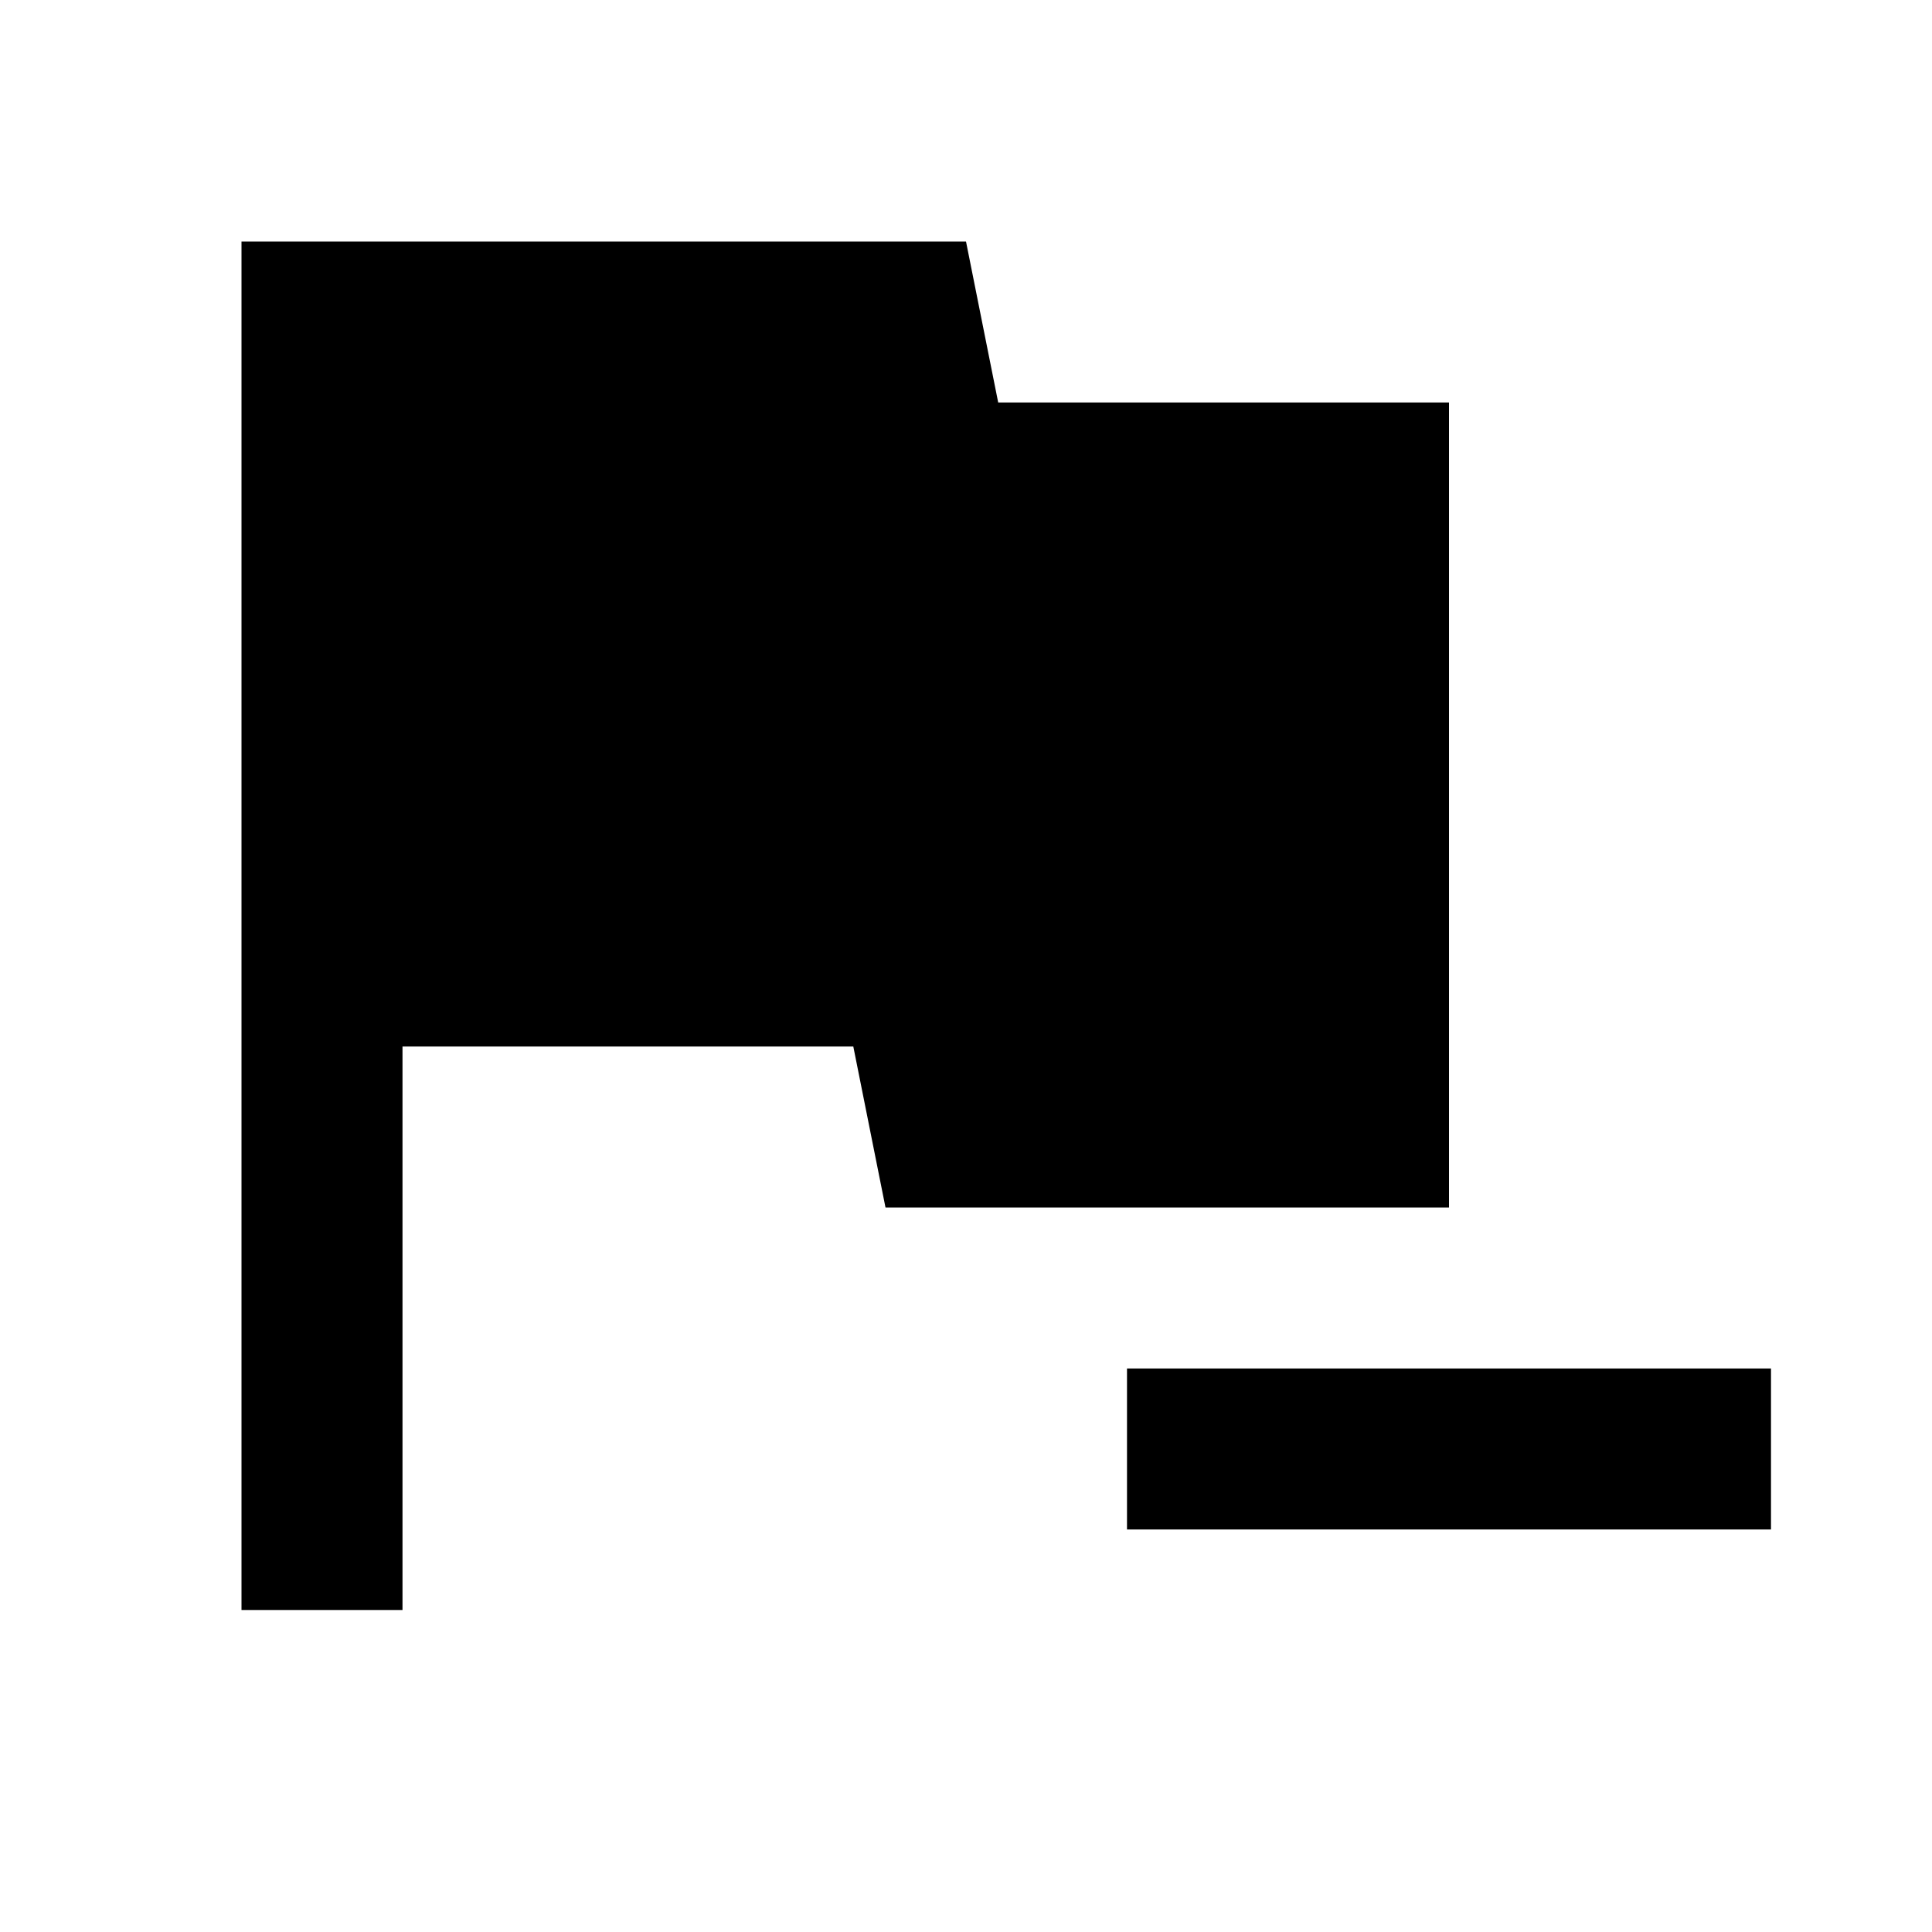 <?xml version="1.0" encoding="utf-8"?>
<!-- Generator: www.svgicons.com -->
<svg xmlns="http://www.w3.org/2000/svg" width="800" height="800" viewBox="0 0 24 24">
<path fill="currentColor" d="M12.4 5H18v10h-7l-.4-2H5v7H3V3h9zM14 17h8v2h-8z"/>
</svg>